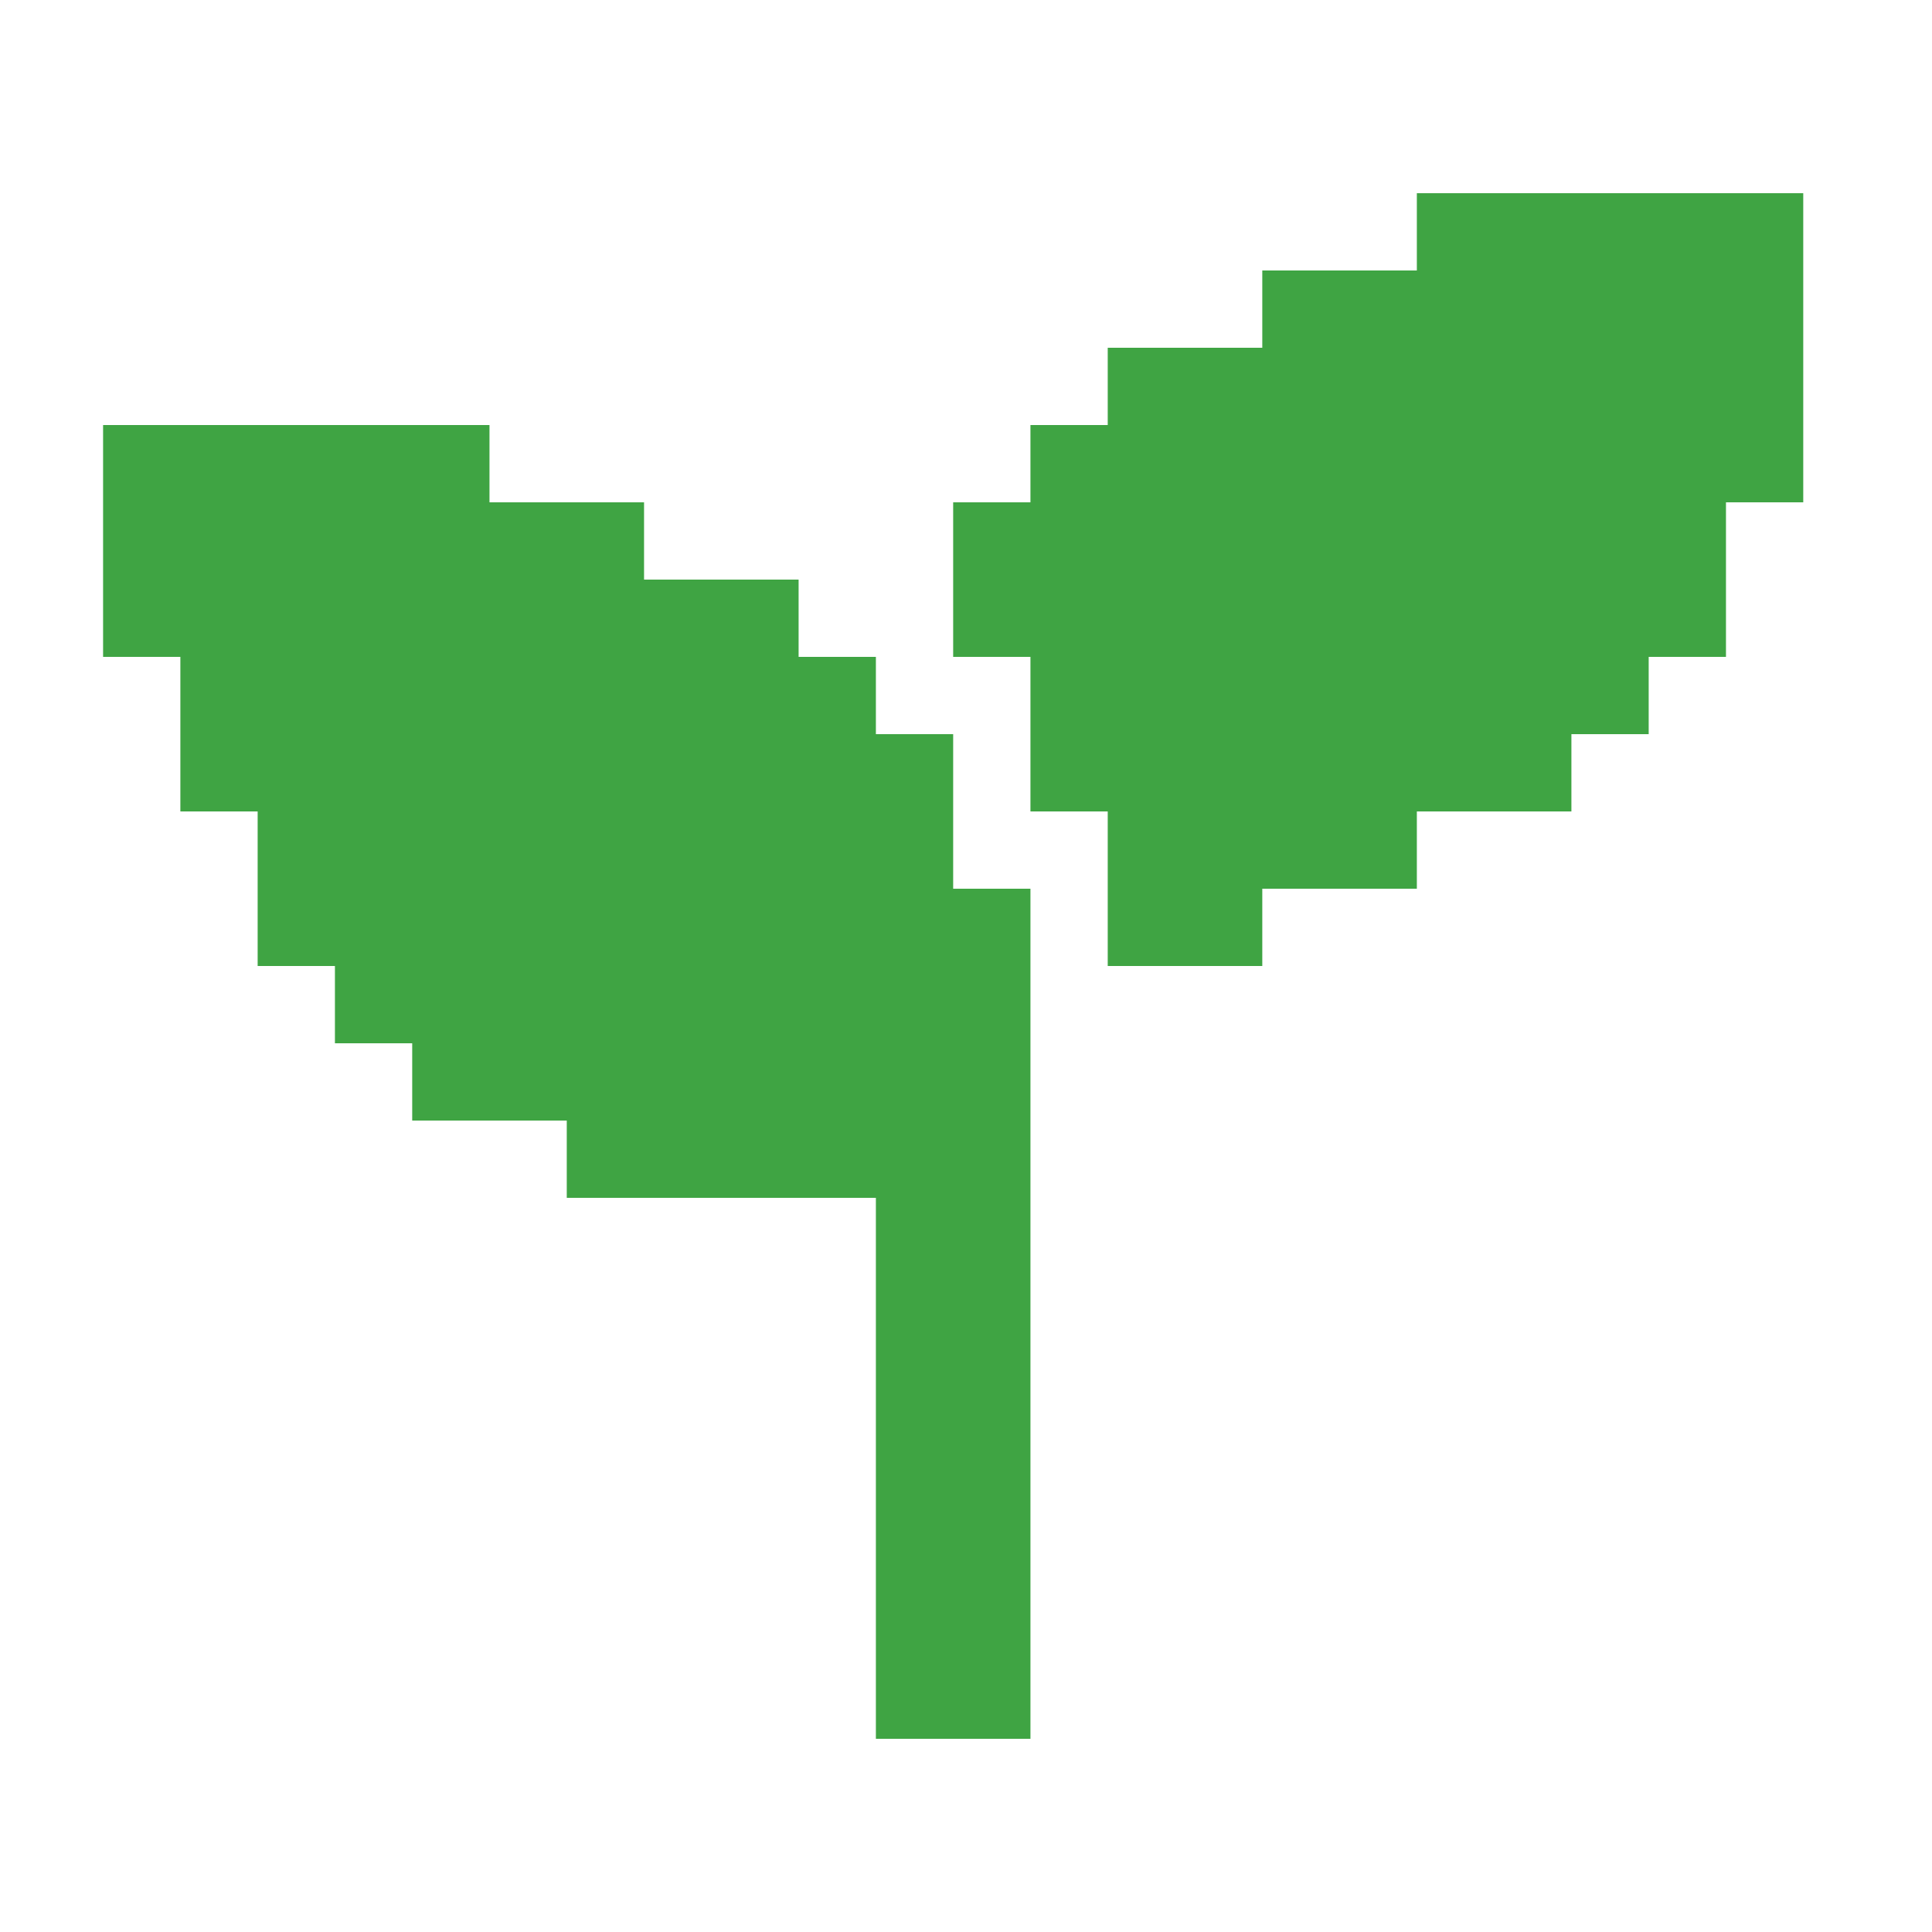<svg width="25" height="25" viewBox="0 0 25 25" fill="none" xmlns="http://www.w3.org/2000/svg">
<path d="M12.334 11.5H13.334V22.5H11.334V15.5H7.334V14.5H5.334V13.5H4.334V12.5H3.334V10.5H2.334V8.5H1.334V5.5H6.334V6.5H8.334V7.5H10.334V8.5H11.334V9.5H12.334V11.5Z" fill="#3FA443"/>
<path d="M23.334 2.5V6.5H22.334V8.5H21.334V9.5H20.334V10.5H18.334V11.5H16.334V12.5H14.334V10.5H13.334V8.5H12.334V6.5H13.334V5.5H14.334V4.5H16.334V3.5H18.334V2.5H23.334Z" fill="#3FA443"/>
</svg>
